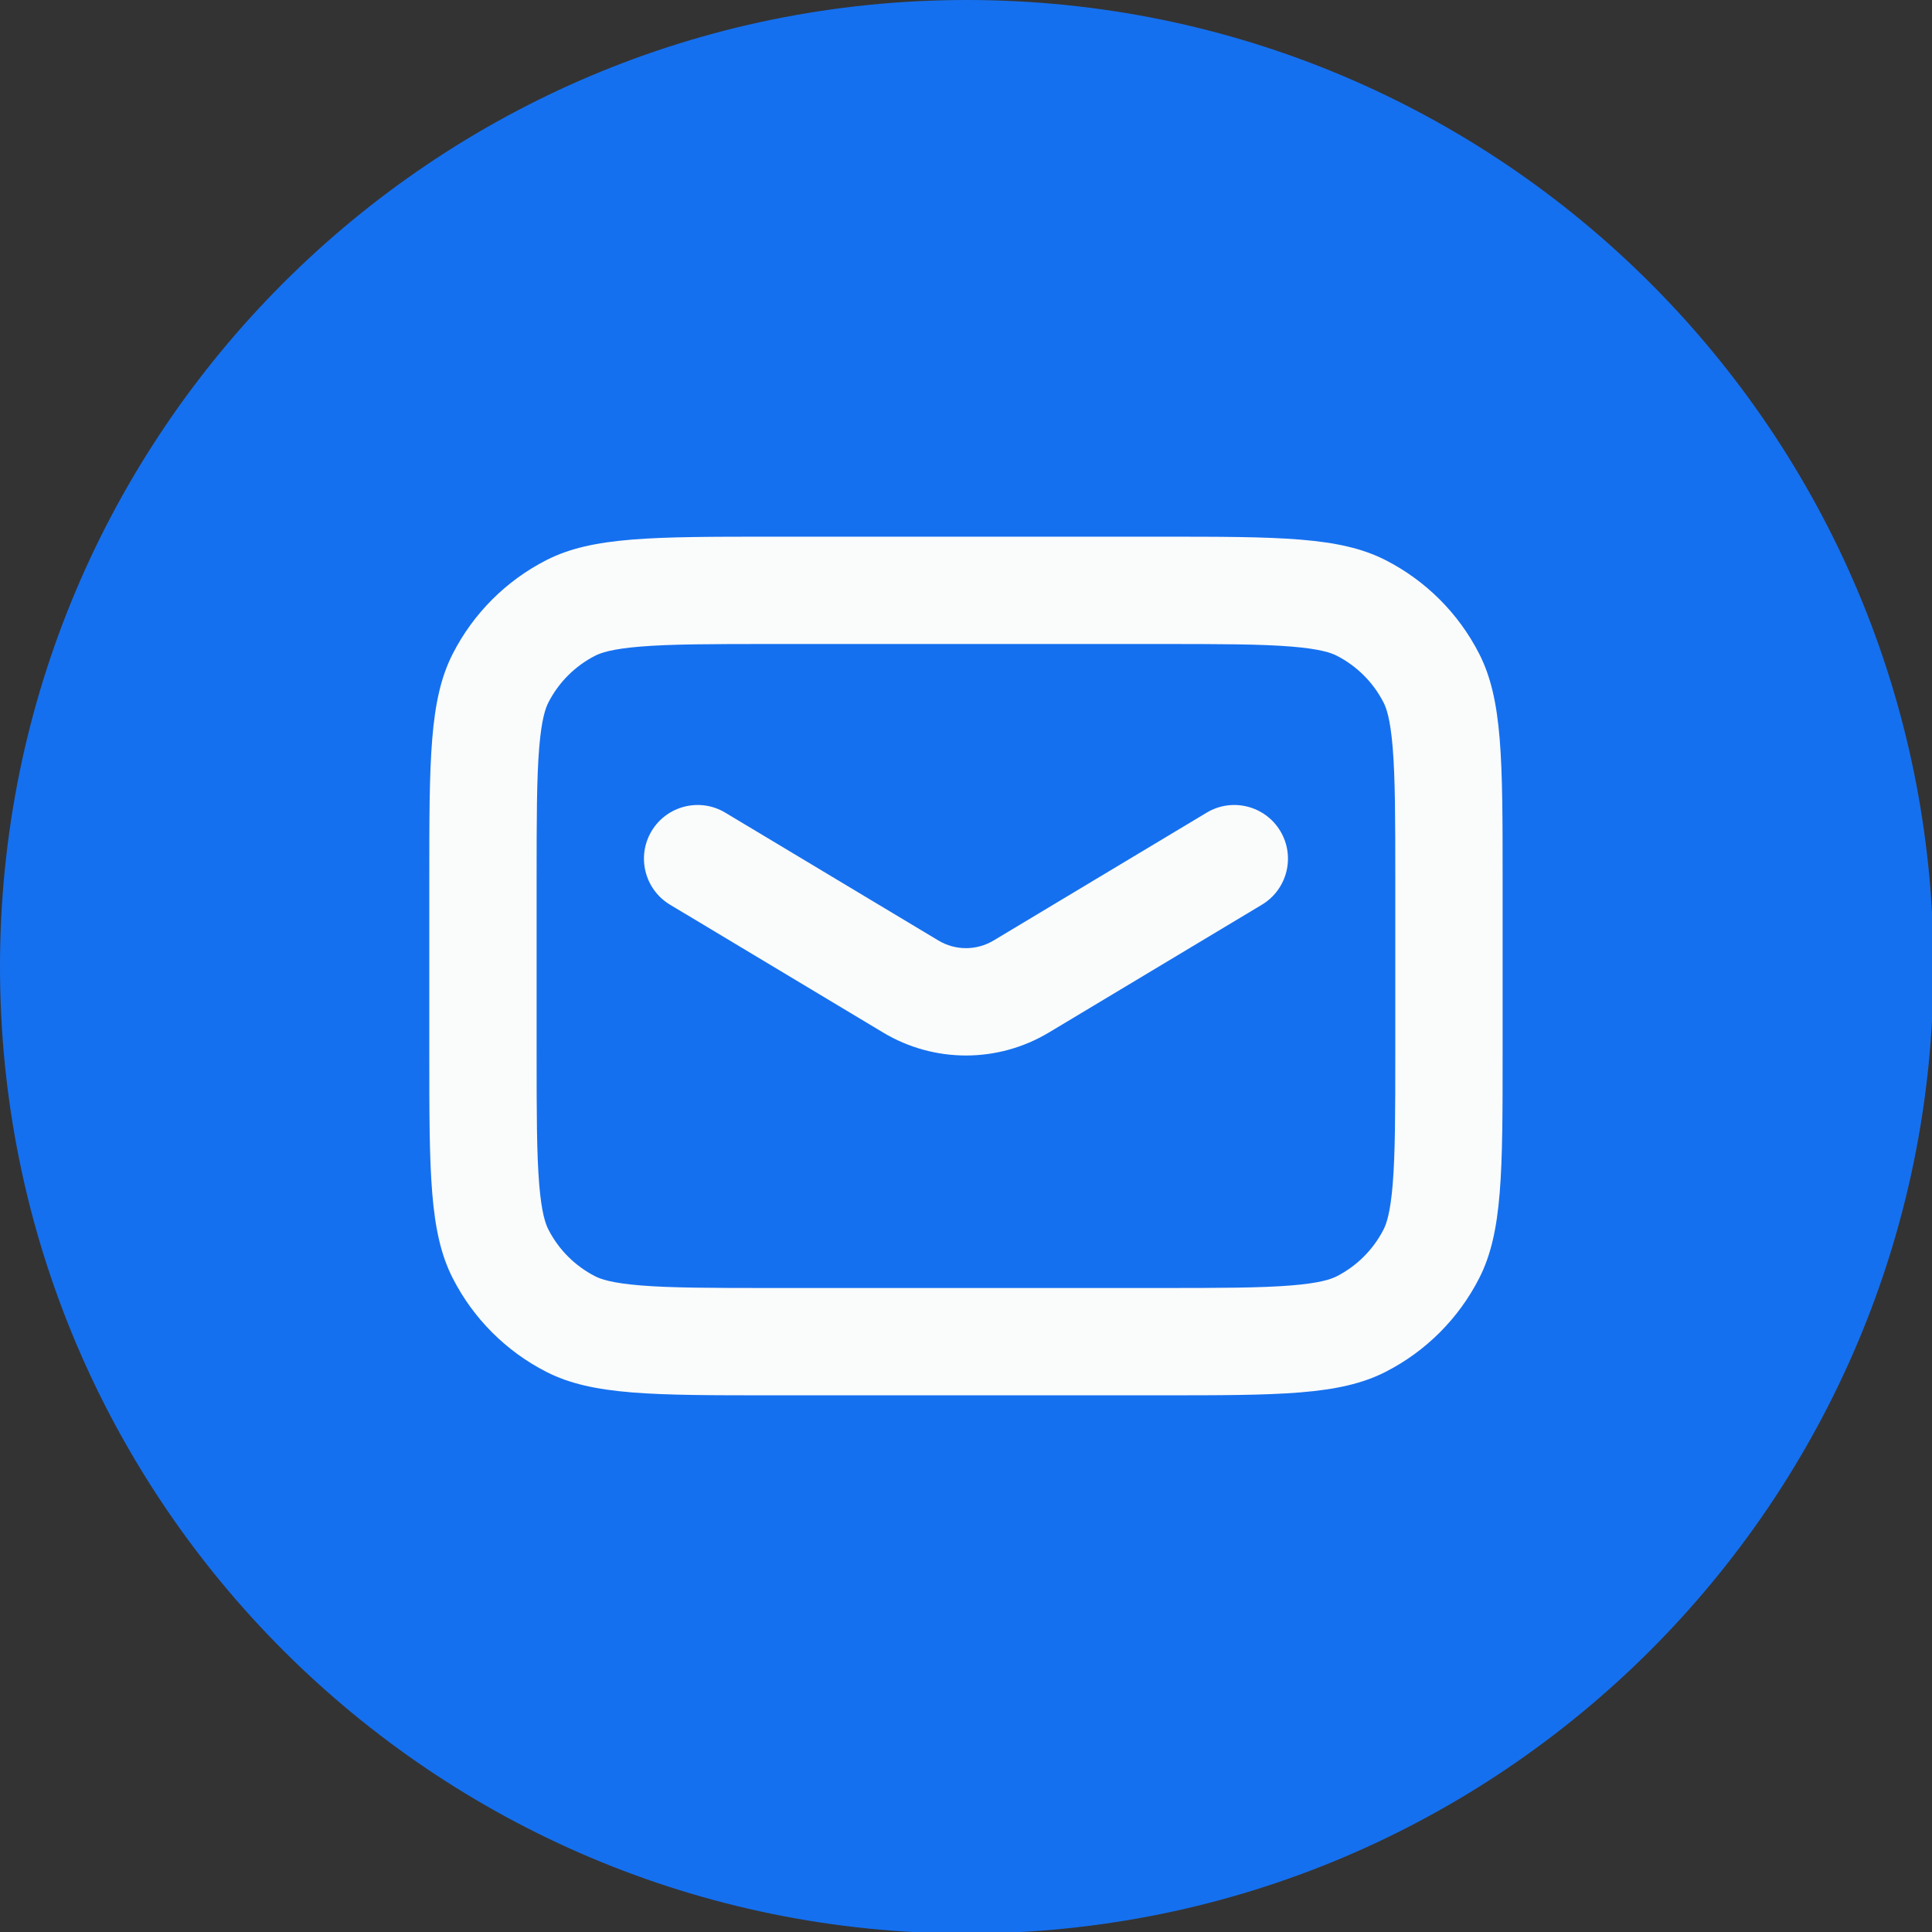 <svg xmlns="http://www.w3.org/2000/svg" width="60" height="60" viewBox="0 0 60 60" fill="none"><rect x="0" y="0" width="60" height="60" fill="#333333" stroke="none"/><g clip-path="url(#clip0_5248_52180)"><path d="M30.023 60.047C46.605 60.047 60.047 46.605 60.047 30.023C60.047 13.442 46.605 0 30.023 0C13.442 0 0 13.442 0 30.023C0 46.605 13.442 60.047 30.023 60.047Z" fill="#1570EF"></path><path fill-rule="evenodd" clip-rule="evenodd" d="M16.665 32.667L16.665 27.333C16.665 25.411 16.668 24.171 16.745 23.226C16.819 22.32 16.945 21.985 17.029 21.82C17.348 21.193 17.858 20.683 18.485 20.363C18.65 20.279 18.986 20.154 19.892 20.08C20.836 20.003 22.077 20 23.999 20L35.999 20C37.92 20 39.161 20.003 40.106 20.08C41.011 20.154 41.347 20.279 41.512 20.363C42.139 20.683 42.649 21.193 42.969 21.82C43.053 21.985 43.178 22.32 43.252 23.226C43.329 24.171 43.332 25.411 43.332 27.333V32.667C43.332 34.589 43.329 35.829 43.252 36.774C43.178 37.679 43.053 38.015 42.969 38.18C42.649 38.807 42.139 39.317 41.512 39.637C41.347 39.721 41.011 39.846 40.106 39.92C39.161 39.997 37.92 40 35.999 40H23.999C22.077 40 20.836 39.997 19.892 39.92C18.986 39.846 18.65 39.721 18.485 39.637C17.858 39.317 17.348 38.807 17.029 38.18C16.945 38.015 16.819 37.679 16.745 36.774C16.668 35.829 16.665 34.589 16.665 32.667ZM23.999 43.333C20.265 43.333 18.398 43.333 16.972 42.607C15.718 41.968 14.698 40.948 14.059 39.693C13.332 38.267 13.332 36.4 13.332 32.667L13.332 27.333C13.332 23.6 13.332 21.733 14.059 20.307C14.698 19.052 15.718 18.032 16.972 17.393C18.398 16.667 20.265 16.667 23.999 16.667L35.999 16.667C39.732 16.667 41.599 16.667 43.025 17.393C44.28 18.032 45.3 19.052 45.939 20.307C46.665 21.733 46.665 23.6 46.665 27.333V32.667C46.665 36.4 46.665 38.267 45.939 39.693C45.3 40.948 44.28 41.968 43.025 42.607C41.599 43.333 39.732 43.333 35.999 43.333L23.999 43.333ZM22.523 25.237C21.734 24.764 20.71 25.02 20.236 25.809C19.763 26.598 20.019 27.622 20.808 28.096L27.427 32.067C29.01 33.017 30.988 33.017 32.571 32.067L39.19 28.096C39.979 27.622 40.235 26.598 39.761 25.809C39.288 25.02 38.264 24.764 37.475 25.237L30.856 29.208C30.329 29.525 29.669 29.525 29.142 29.208L22.523 25.237Z" fill="#FAFBFB"></path></g><defs><clipPath id="clip0_5248_52180"><rect width="60" height="60" fill="white"></rect></clipPath></defs></svg>
